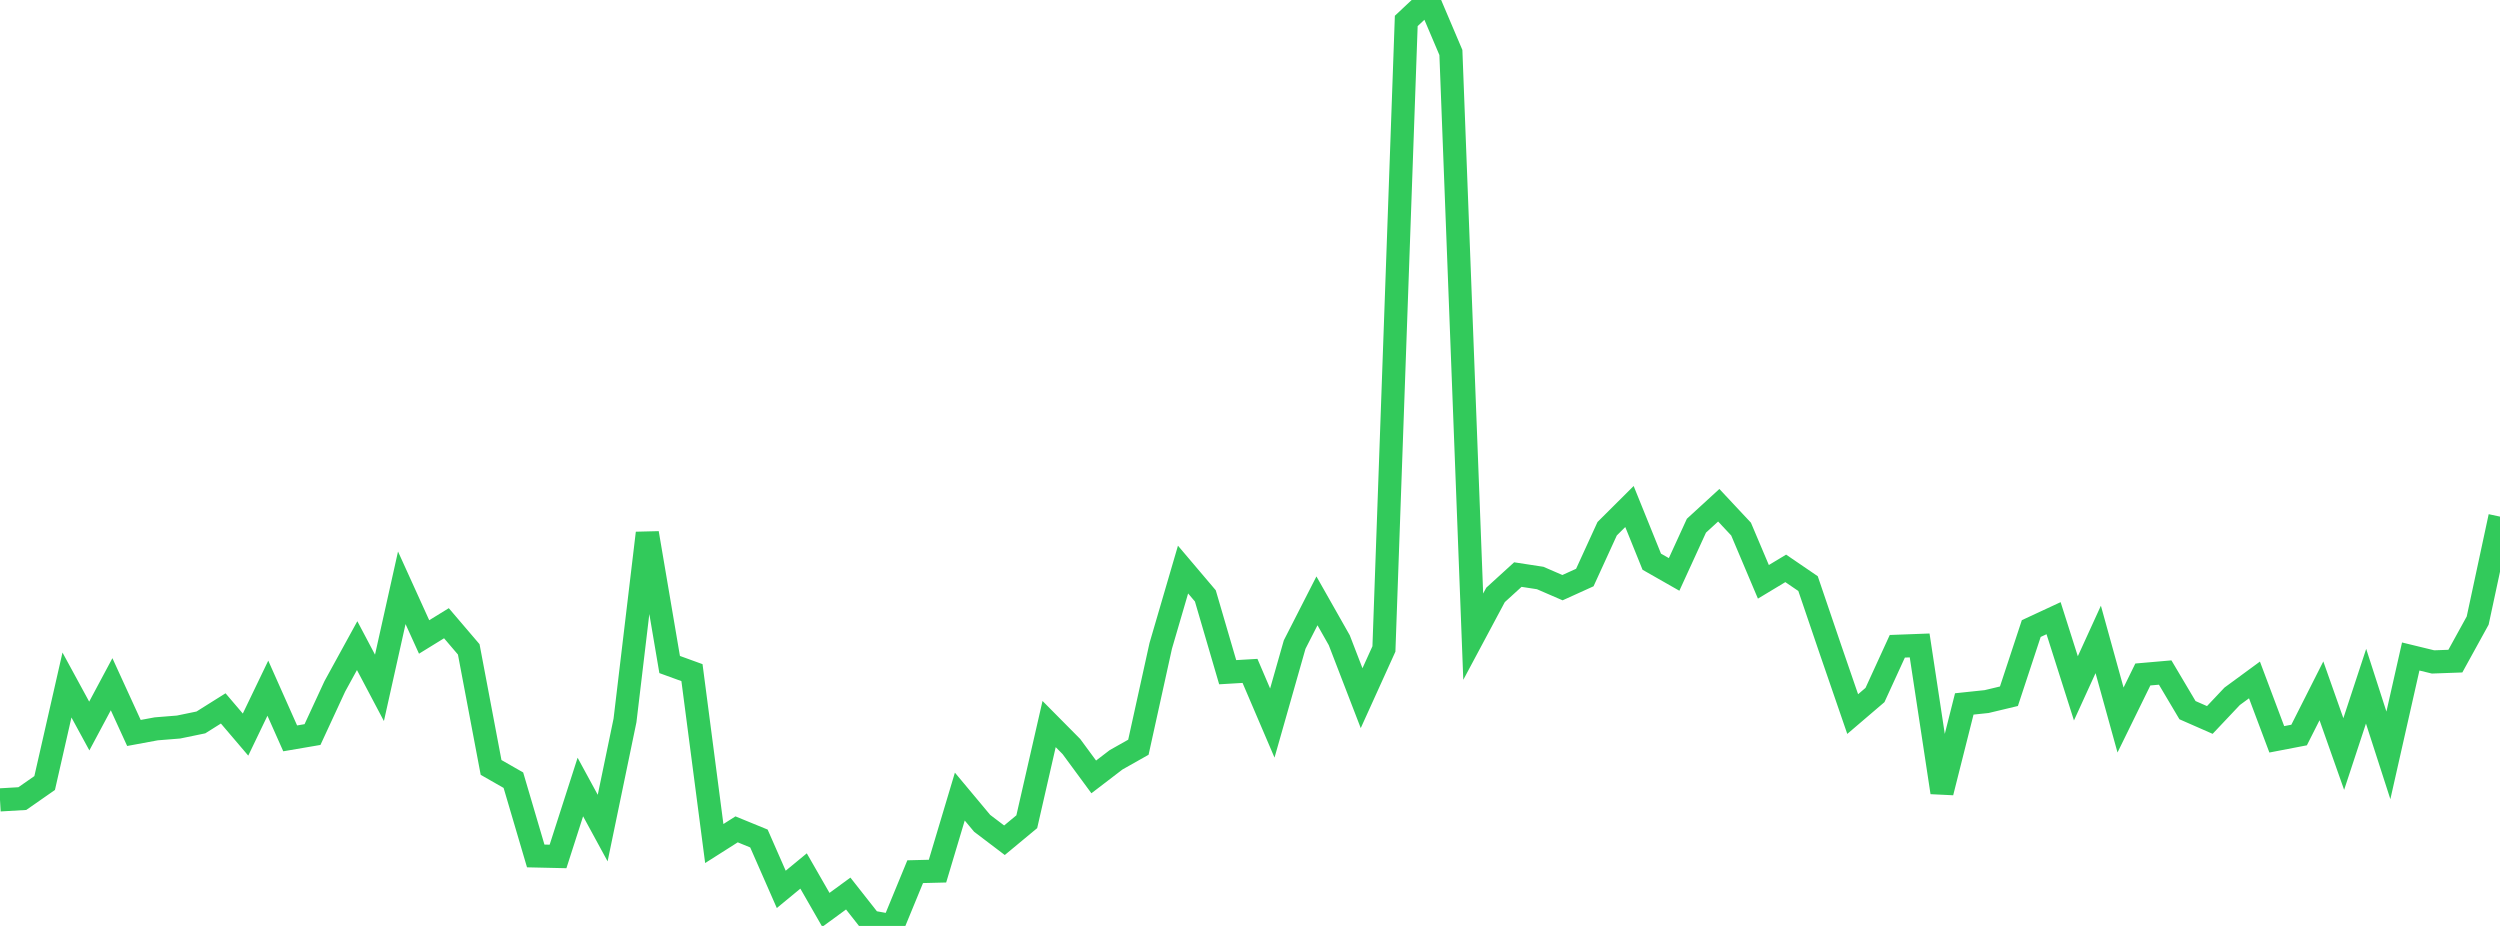 <?xml version="1.0" standalone="no"?>
<!DOCTYPE svg PUBLIC "-//W3C//DTD SVG 1.1//EN" "http://www.w3.org/Graphics/SVG/1.1/DTD/svg11.dtd">

<svg width="135" height="50" viewBox="0 0 135 50" preserveAspectRatio="none" 
  xmlns="http://www.w3.org/2000/svg"
  xmlns:xlink="http://www.w3.org/1999/xlink">


<polyline points="0.0, 43.194 1.205, 43.124 2.411, 42.284 3.616, 36.99 4.821, 39.205 6.027, 36.948 7.232, 39.58 8.438, 39.357 9.643, 39.26 10.848, 39.011 12.054, 38.254 13.259, 39.668 14.464, 37.162 15.67, 39.872 16.875, 39.666 18.08, 37.063 19.286, 34.864 20.491, 37.144 21.696, 31.741 22.902, 34.396 24.107, 33.654 25.312, 35.066 26.518, 41.441 27.723, 42.13 28.929, 46.221 30.134, 46.248 31.339, 42.499 32.545, 44.716 33.75, 38.902 34.955, 28.786 36.161, 35.884 37.366, 36.322 38.571, 45.551 39.777, 44.785 40.982, 45.279 42.188, 48.026 43.393, 47.033 44.598, 49.133 45.804, 48.251 47.009, 49.782 48.214, 50.0 49.42, 47.071 50.625, 47.041 51.83, 43.015 53.036, 44.459 54.241, 45.373 55.446, 44.373 56.652, 39.099 57.857, 40.315 59.062, 41.953 60.268, 41.03 61.473, 40.35 62.679, 34.878 63.884, 30.757 65.089, 32.178 66.295, 36.299 67.5, 36.228 68.705, 39.045 69.911, 34.807 71.116, 32.446 72.321, 34.573 73.527, 37.701 74.732, 35.043 75.938, 1.131 77.143, 0.0 78.348, 2.835 79.554, 34.38 80.759, 32.125 81.964, 31.027 83.17, 31.212 84.375, 31.734 85.58, 31.187 86.786, 28.552 87.991, 27.352 89.196, 30.332 90.402, 31.019 91.607, 28.388 92.812, 27.283 94.018, 28.571 95.223, 31.419 96.429, 30.692 97.634, 31.514 98.839, 35.056 100.045, 38.56 101.25, 37.53 102.455, 34.899 103.661, 34.854 104.866, 42.792 106.071, 38.012 107.277, 37.885 108.482, 37.597 109.688, 33.942 110.893, 33.382 112.098, 37.171 113.304, 34.529 114.509, 38.881 115.714, 36.422 116.92, 36.317 118.125, 38.349 119.33, 38.878 120.536, 37.601 121.741, 36.717 122.946, 39.923 124.152, 39.691 125.357, 37.305 126.562, 40.717 127.768, 37.055 128.973, 40.79 130.179, 35.451 131.384, 35.744 132.589, 35.701 133.795, 33.51 135.0, 27.897" fill="none" stroke="#32ca5b" stroke-width="1.25"/>

</svg>